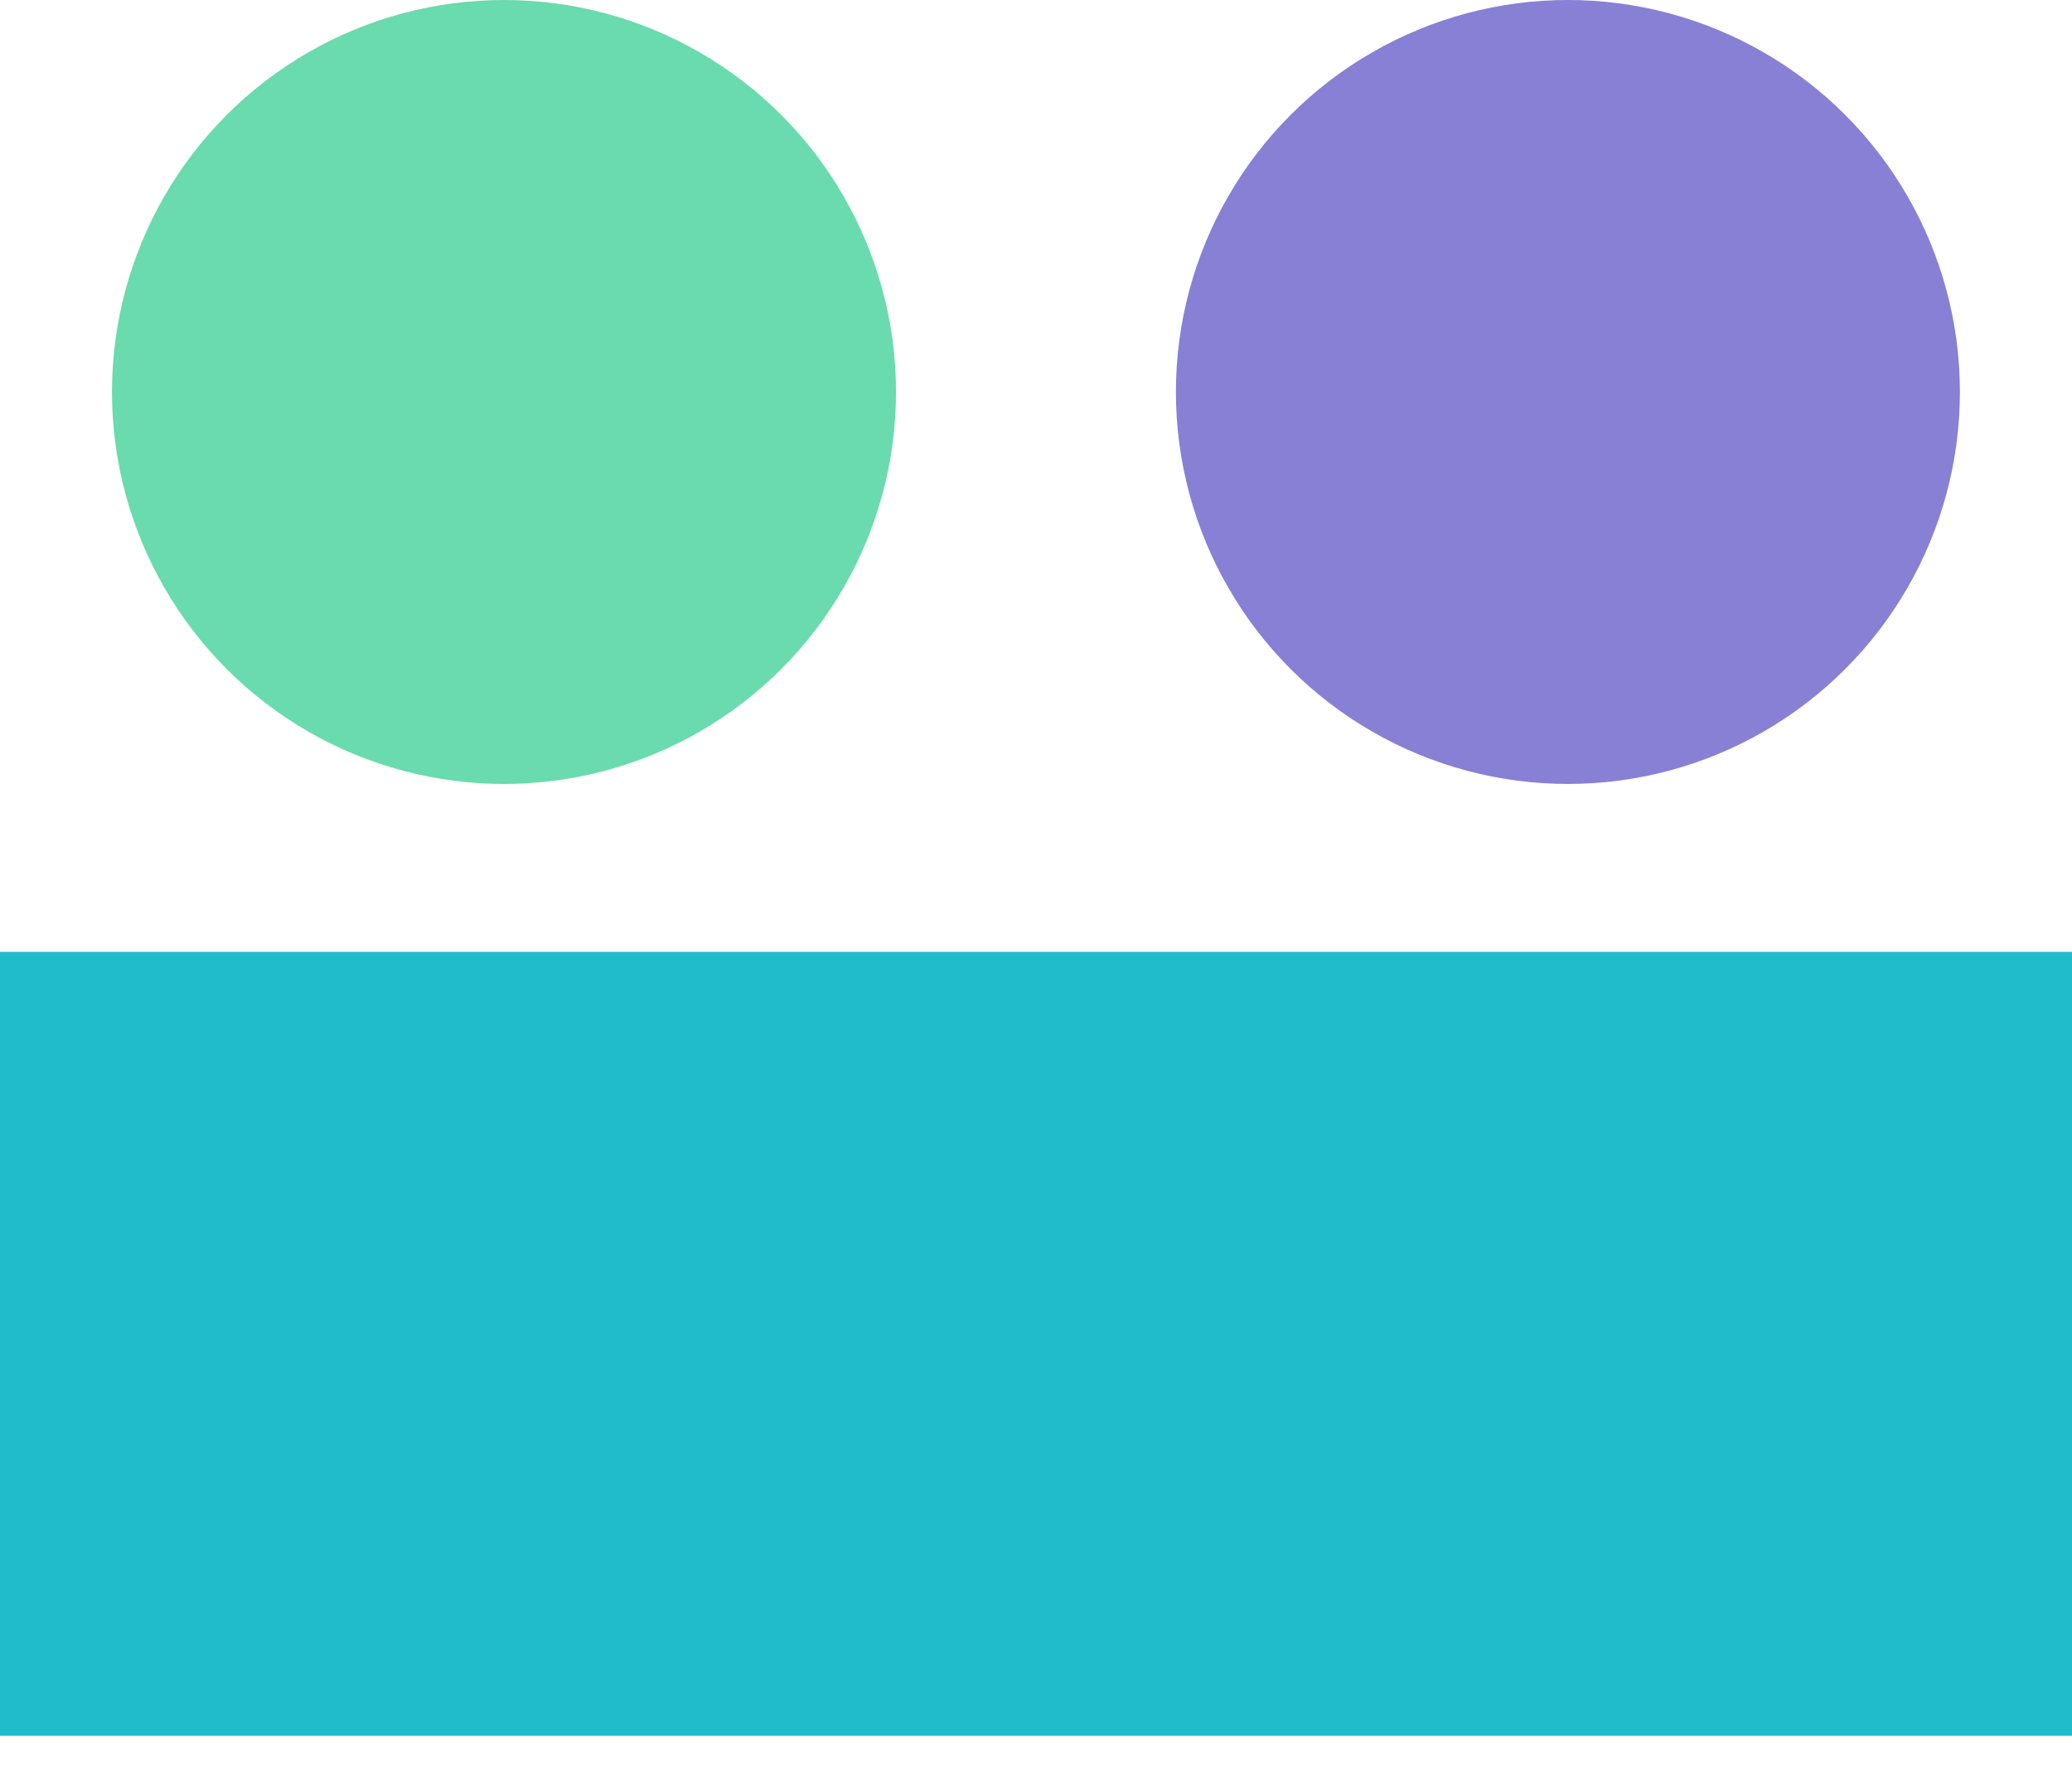 <svg width="21" height="18" viewBox="0 0 21 18" fill="none" xmlns="http://www.w3.org/2000/svg">
<rect y="9.648" width="21" height="7.946" fill="#21BCCC"/>
<circle cx="5.108" cy="3.973" r="3.973" fill="#69DBAE"/>
<circle cx="15.891" cy="3.973" r="3.973" fill="#8880D4"/>
</svg>
